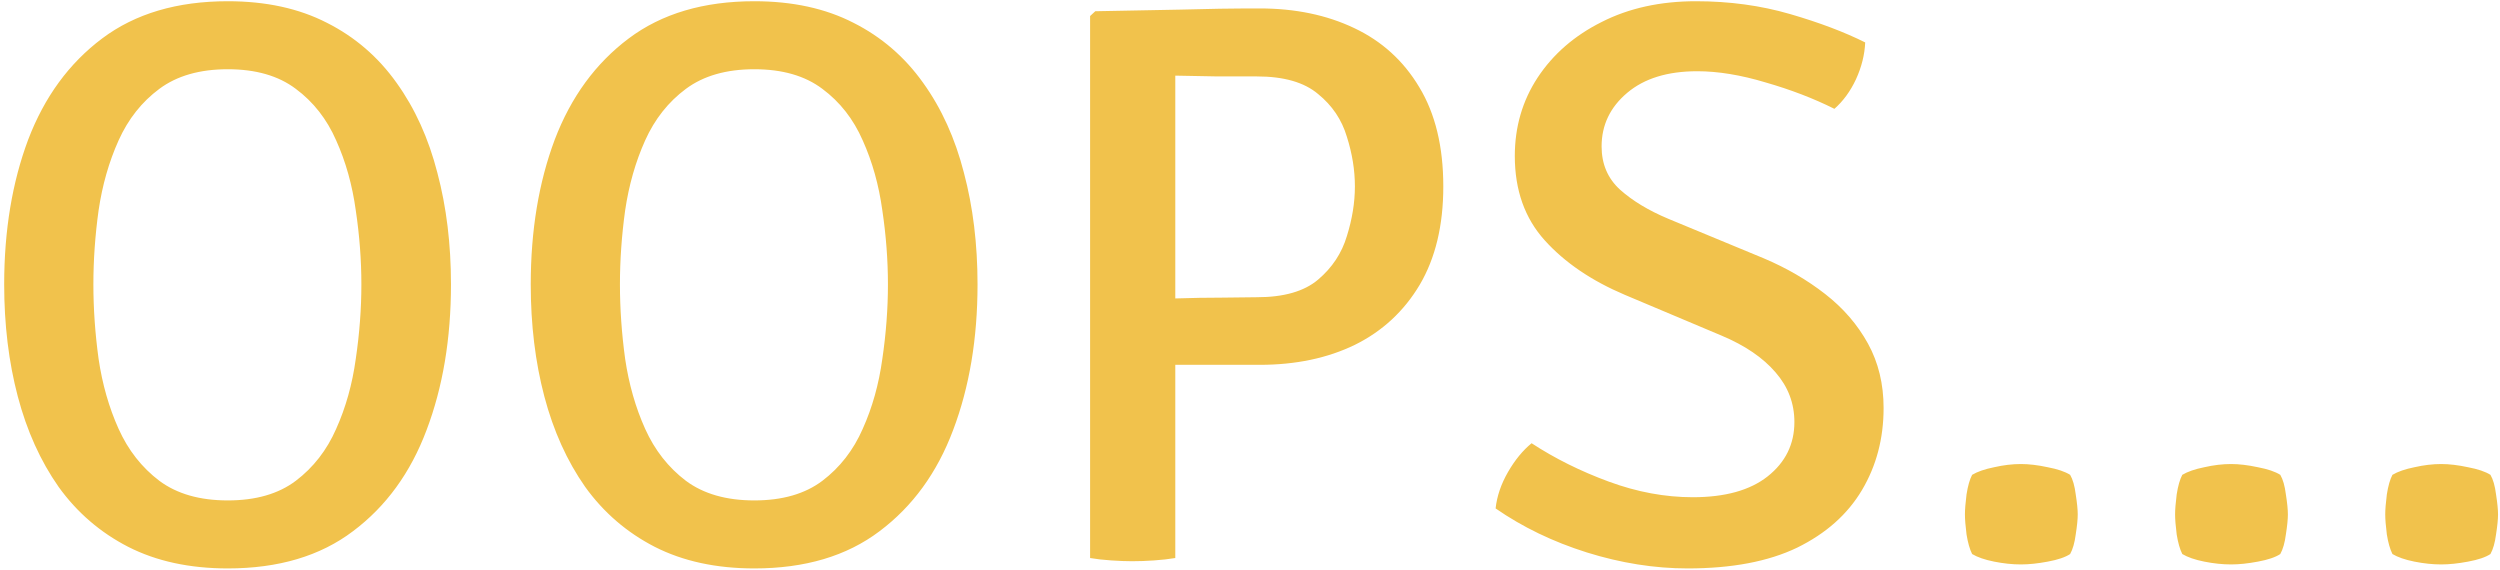 <svg width="294" height="67" viewBox="0 0 294 67" fill="none" xmlns="http://www.w3.org/2000/svg">
<path d="M10.982 33.449C10.982 36.303 11.185 39.219 11.593 42.198C12.032 45.178 12.816 47.921 13.945 50.43C15.074 52.939 16.673 54.977 18.743 56.545C20.813 58.082 23.494 58.85 26.787 58.85C30.08 58.85 32.745 58.082 34.784 56.545C36.853 54.977 38.437 52.939 39.535 50.43C40.664 47.921 41.432 45.178 41.84 42.198C42.279 39.219 42.498 36.303 42.498 33.449C42.498 30.595 42.279 27.694 41.84 24.747C41.432 21.767 40.664 19.023 39.535 16.515C38.437 14.006 36.853 11.983 34.784 10.447C32.745 8.91 30.08 8.142 26.787 8.142C23.494 8.142 20.813 8.91 18.743 10.447C16.673 11.983 15.074 14.006 13.945 16.515C12.816 19.023 12.032 21.767 11.593 24.747C11.185 27.694 10.982 30.595 10.982 33.449ZM0.492 33.449C0.492 27.114 1.433 21.438 3.314 16.421C5.227 11.403 8.128 7.436 12.017 4.52C15.905 1.603 20.829 0.145 26.787 0.145C31.271 0.145 35.16 0.992 38.453 2.685C41.746 4.347 44.474 6.699 46.638 9.741C48.801 12.752 50.401 16.279 51.436 20.325C52.502 24.339 53.035 28.714 53.035 33.449C53.035 39.815 52.079 45.522 50.166 50.571C48.284 55.589 45.399 59.556 41.51 62.472C37.653 65.389 32.745 66.847 26.787 66.847C22.302 66.847 18.398 66 15.074 64.307C11.781 62.614 9.053 60.261 6.889 57.251C4.757 54.209 3.157 50.665 2.091 46.62C1.025 42.575 0.492 38.184 0.492 33.449ZM72.905 33.449C72.905 36.303 73.109 39.219 73.516 42.198C73.956 45.178 74.74 47.921 75.868 50.43C76.997 52.939 78.597 54.977 80.666 56.545C82.736 58.082 85.418 58.85 88.71 58.85C92.003 58.85 94.669 58.082 96.707 56.545C98.777 54.977 100.36 52.939 101.458 50.43C102.587 47.921 103.355 45.178 103.763 42.198C104.202 39.219 104.421 36.303 104.421 33.449C104.421 30.595 104.202 27.694 103.763 24.747C103.355 21.767 102.587 19.023 101.458 16.515C100.36 14.006 98.777 11.983 96.707 10.447C94.669 8.91 92.003 8.142 88.71 8.142C85.418 8.142 82.736 8.91 80.666 10.447C78.597 11.983 76.997 14.006 75.868 16.515C74.74 19.023 73.956 21.767 73.516 24.747C73.109 27.694 72.905 30.595 72.905 33.449ZM62.415 33.449C62.415 27.114 63.356 21.438 65.237 16.421C67.15 11.403 70.051 7.436 73.94 4.52C77.828 1.603 82.752 0.145 88.71 0.145C93.195 0.145 97.083 0.992 100.376 2.685C103.669 4.347 106.397 6.699 108.561 9.741C110.725 12.752 112.324 16.279 113.359 20.325C114.425 24.339 114.958 28.714 114.958 33.449C114.958 39.815 114.002 45.522 112.089 50.571C110.207 55.589 107.322 59.556 103.434 62.472C99.576 65.389 94.669 66.847 88.71 66.847C84.226 66.847 80.322 66 76.997 64.307C73.705 62.614 70.976 60.261 68.812 57.251C66.68 54.209 65.081 50.665 64.014 46.62C62.948 42.575 62.415 38.184 62.415 33.449ZM169.732 21.924C169.732 26.503 168.807 30.36 166.956 33.496C165.106 36.601 162.566 38.953 159.336 40.552C156.106 42.12 152.374 42.904 148.14 42.904H134.029V35.189C135.063 35.158 136.49 35.127 138.309 35.095C140.159 35.033 141.978 35.001 143.766 35.001C145.585 34.97 146.933 34.954 147.811 34.954C150.978 34.954 153.378 34.264 155.008 32.884C156.67 31.473 157.799 29.764 158.395 27.757C159.022 25.75 159.336 23.806 159.336 21.924C159.336 20.011 159.022 18.067 158.395 16.091C157.799 14.084 156.67 12.406 155.008 11.058C153.378 9.678 150.978 8.988 147.811 8.988C146.494 8.988 144.957 8.988 143.201 8.988C141.445 8.957 139.783 8.926 138.215 8.894V65.624C137.462 65.749 136.631 65.844 135.722 65.906C134.813 65.969 133.95 66 133.135 66C132.445 66 131.63 65.969 130.689 65.906C129.748 65.844 128.917 65.749 128.196 65.624V1.885L128.807 1.321C132.351 1.258 135.659 1.195 138.733 1.133C141.837 1.039 144.973 0.992 148.14 0.992C152.311 0.992 156.012 1.76 159.242 3.296C162.503 4.833 165.059 7.154 166.909 10.258C168.791 13.363 169.732 17.252 169.732 21.924ZM175.883 59.791C176.04 58.349 176.526 56.922 177.341 55.511C178.156 54.099 179.082 52.97 180.116 52.124C182.845 53.911 185.871 55.416 189.195 56.639C192.519 57.862 195.812 58.474 199.073 58.474C202.868 58.474 205.8 57.659 207.87 56.028C209.971 54.366 211.021 52.233 211.021 49.63C211.021 47.435 210.284 45.491 208.811 43.798C207.337 42.073 205.22 40.63 202.46 39.47L191.077 34.672C187.157 33.01 184.021 30.877 181.669 28.274C179.317 25.672 178.141 22.363 178.141 18.349C178.141 14.931 179.034 11.858 180.822 9.129C182.641 6.37 185.15 4.19 188.348 2.591C191.547 0.96 195.247 0.145 199.45 0.145C203.37 0.145 207.054 0.647 210.504 1.65C213.954 2.654 216.901 3.767 219.347 4.99C219.285 6.432 218.924 7.875 218.266 9.318C217.607 10.729 216.76 11.889 215.725 12.799C213.279 11.575 210.582 10.541 207.635 9.694C204.718 8.816 202.037 8.377 199.591 8.377C196.11 8.377 193.366 9.223 191.359 10.917C189.352 12.61 188.348 14.711 188.348 17.22C188.348 19.29 189.07 20.983 190.512 22.3C191.986 23.618 193.883 24.762 196.204 25.734L207.446 30.391C210.112 31.52 212.511 32.916 214.643 34.578C216.776 36.24 218.454 38.184 219.677 40.411C220.9 42.637 221.511 45.162 221.511 47.984C221.511 51.559 220.665 54.773 218.971 57.627C217.278 60.481 214.738 62.739 211.351 64.401C207.964 66.032 203.668 66.847 198.462 66.847C194.573 66.847 190.622 66.22 186.608 64.966C182.625 63.711 179.05 61.986 175.883 59.791ZM231.076 60.497C231.076 59.932 231.138 59.148 231.264 58.145C231.421 57.141 231.64 56.373 231.922 55.84C232.55 55.464 233.412 55.166 234.51 54.946C235.607 54.695 236.658 54.57 237.661 54.57C238.602 54.57 239.653 54.695 240.813 54.946C241.973 55.166 242.851 55.464 243.447 55.84C243.761 56.373 243.98 57.141 244.106 58.145C244.263 59.148 244.341 59.932 244.341 60.497C244.341 61.061 244.263 61.845 244.106 62.849C243.98 63.821 243.761 64.589 243.447 65.154C242.883 65.53 242.005 65.828 240.813 66.047C239.653 66.267 238.602 66.377 237.661 66.377C236.658 66.377 235.607 66.267 234.51 66.047C233.412 65.828 232.55 65.53 231.922 65.154C231.64 64.589 231.421 63.821 231.264 62.849C231.138 61.845 231.076 61.061 231.076 60.497ZM255.79 60.497C255.79 59.932 255.853 59.148 255.978 58.145C256.135 57.141 256.354 56.373 256.637 55.84C257.264 55.464 258.126 55.166 259.224 54.946C260.321 54.695 261.372 54.57 262.375 54.57C263.316 54.57 264.367 54.695 265.527 54.946C266.687 55.166 267.566 55.464 268.161 55.84C268.475 56.373 268.694 57.141 268.82 58.145C268.977 59.148 269.055 59.932 269.055 60.497C269.055 61.061 268.977 61.845 268.82 62.849C268.694 63.821 268.475 64.589 268.161 65.154C267.597 65.53 266.719 65.828 265.527 66.047C264.367 66.267 263.316 66.377 262.375 66.377C261.372 66.377 260.321 66.267 259.224 66.047C258.126 65.828 257.264 65.53 256.637 65.154C256.354 64.589 256.135 63.821 255.978 62.849C255.853 61.845 255.79 61.061 255.79 60.497ZM280.504 60.497C280.504 59.932 280.567 59.148 280.692 58.145C280.849 57.141 281.069 56.373 281.351 55.84C281.978 55.464 282.84 55.166 283.938 54.946C285.036 54.695 286.086 54.57 287.09 54.57C288.031 54.57 289.081 54.695 290.241 54.946C291.402 55.166 292.28 55.464 292.876 55.84C293.189 56.373 293.409 57.141 293.534 58.145C293.691 59.148 293.769 59.932 293.769 60.497C293.769 61.061 293.691 61.845 293.534 62.849C293.409 63.821 293.189 64.589 292.876 65.154C292.311 65.53 291.433 65.828 290.241 66.047C289.081 66.267 288.031 66.377 287.09 66.377C286.086 66.377 285.036 66.267 283.938 66.047C282.84 65.828 281.978 65.53 281.351 65.154C281.069 64.589 280.849 63.821 280.692 62.849C280.567 61.845 280.504 61.061 280.504 60.497Z" fill="#F1C24C"/>
</svg>
